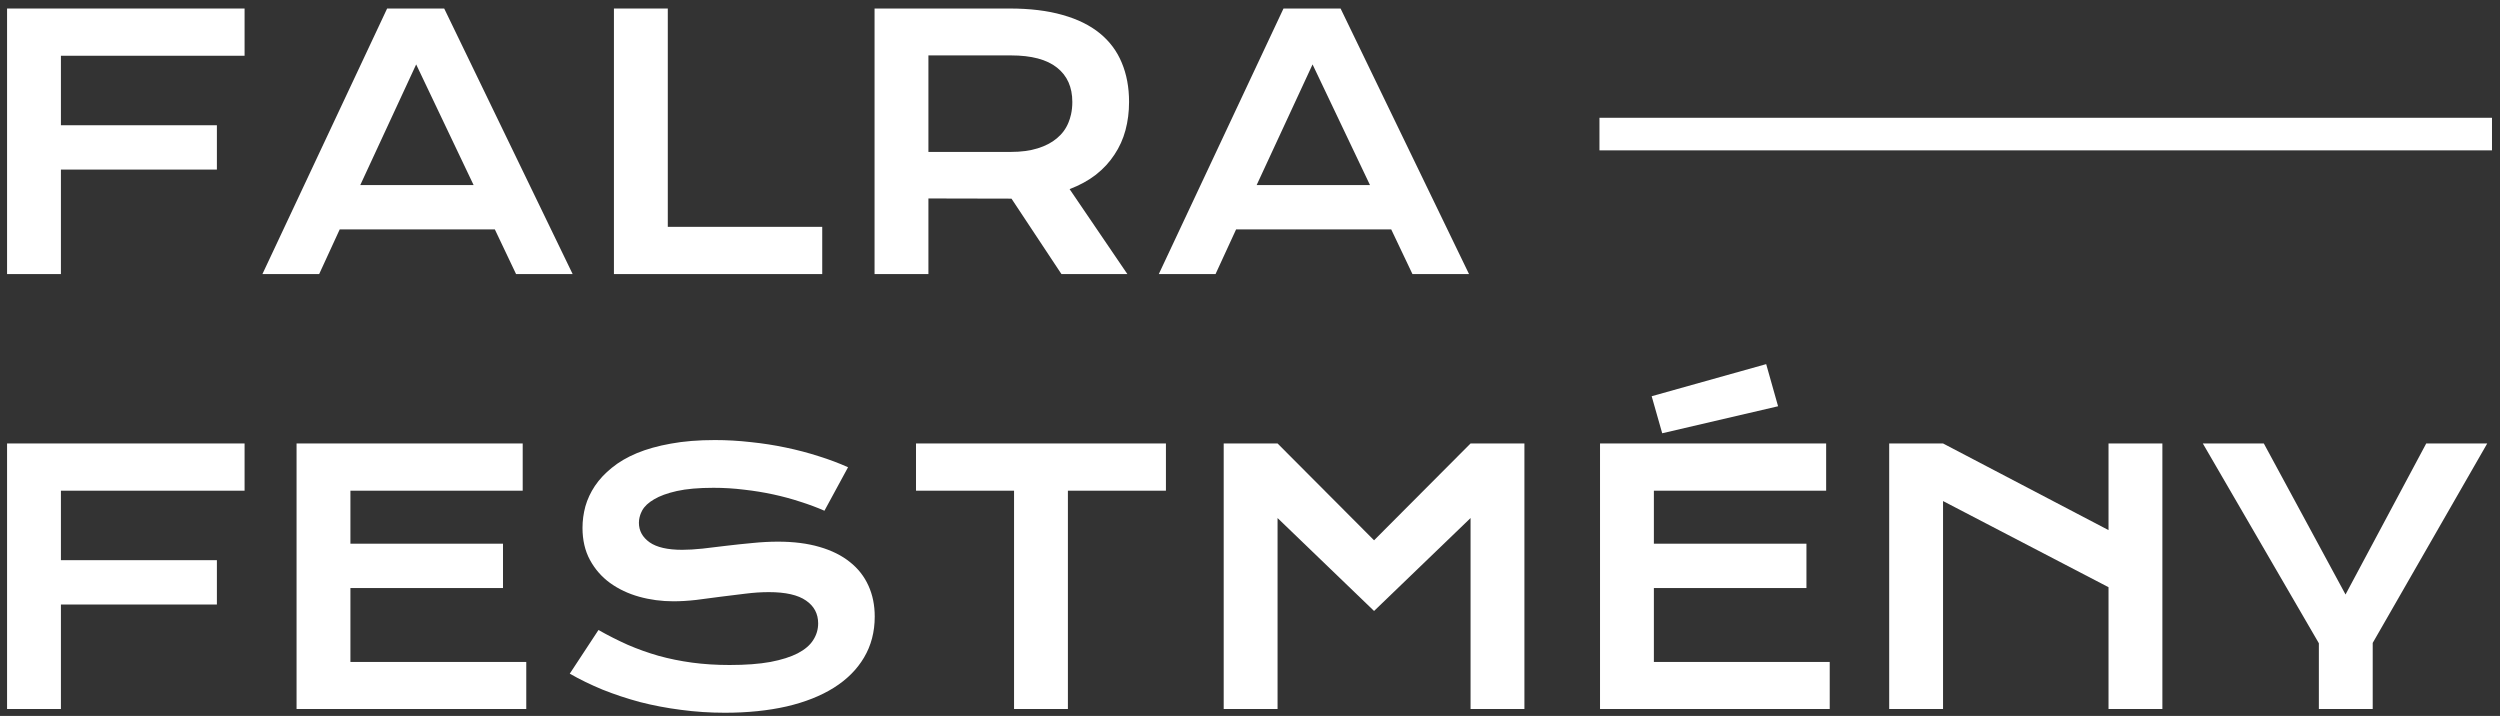 <?xml version="1.0" encoding="UTF-8"?> <svg xmlns="http://www.w3.org/2000/svg" width="213" height="61" viewBox="0 0 213 61" fill="none"><rect x="0" y="0" width="213" height="61" fill="#333333" stroke="none"/><path d="M212.317 10.035H136.274V12.811H212.317V10.035Z" fill="white"></path><path d="M0.602 0.726H20.838V4.75H5.19V10.671H18.479V14.448H5.19V23.351H0.602V0.726Z" fill="white"></path><path fill-rule="evenodd" clip-rule="evenodd" d="M32.983 0.726H37.846L48.79 23.351H43.969L42.16 19.544H28.944L27.193 23.351H22.358L32.983 0.726ZM40.351 15.766L35.458 5.488L30.696 15.766H40.351Z" fill="white"></path><path d="M56.896 0.726H52.307V23.351H70.054V19.327H56.896V0.726Z" fill="white"></path><path fill-rule="evenodd" clip-rule="evenodd" d="M74.512 0.726H86.02C87.757 0.726 89.263 0.909 90.536 1.276C91.81 1.633 92.867 2.154 93.707 2.839C94.546 3.525 95.168 4.359 95.574 5.344C95.989 6.328 96.196 7.442 96.196 8.687C96.196 9.527 96.095 10.328 95.892 11.09C95.69 11.843 95.376 12.538 94.951 13.175C94.536 13.812 94.01 14.381 93.374 14.883C92.737 15.375 91.989 15.785 91.13 16.113L96.052 23.351H90.435L86.179 16.924H86.049L79.101 16.909V23.351H74.512V0.726ZM86.136 12.943C87.004 12.943 87.762 12.842 88.409 12.639C89.065 12.436 89.61 12.152 90.044 11.785C90.488 11.418 90.816 10.974 91.029 10.453C91.073 10.347 91.113 10.239 91.148 10.128C91.188 10.003 91.223 9.875 91.252 9.745C91.325 9.411 91.362 9.059 91.362 8.687C91.362 7.423 90.927 6.449 90.059 5.763C89.19 5.069 87.883 4.721 86.136 4.721H79.101V12.943H86.136Z" fill="white"></path><path fill-rule="evenodd" clip-rule="evenodd" d="M114.218 0.726H109.354L98.729 23.351H103.564L105.316 19.544H118.532L120.341 23.351H125.161L114.218 0.726ZM111.83 5.488L116.722 15.766H107.067L111.83 5.488Z" fill="white"></path><path d="M0.602 37.783H20.838V41.807H5.19V47.727H18.479V51.505H5.19V60.407H0.602V37.783Z" fill="white"></path><path d="M44.534 37.783H25.267V60.407H44.838V56.398H29.856V50.101H42.855V46.323H29.856V41.807H44.534V37.783Z" fill="white"></path><path d="M50.99 53.676C51.81 54.14 52.64 54.559 53.48 54.936C54.329 55.303 55.207 55.616 56.114 55.877C57.021 56.128 57.972 56.321 58.966 56.456C59.969 56.591 61.036 56.658 62.165 56.658C63.526 56.658 64.684 56.572 65.639 56.398C66.594 56.215 67.371 55.968 67.969 55.66C68.577 55.341 69.016 54.965 69.287 54.531C69.567 54.096 69.707 53.623 69.707 53.112C69.707 52.292 69.364 51.645 68.679 51.172C67.994 50.69 66.937 50.449 65.509 50.449C64.881 50.449 64.22 50.492 63.526 50.579C62.831 50.656 62.126 50.743 61.412 50.839C60.708 50.936 60.008 51.028 59.313 51.114C58.628 51.192 57.981 51.23 57.374 51.23C56.36 51.23 55.386 51.1 54.45 50.839C53.523 50.579 52.698 50.188 51.974 49.667C51.26 49.146 50.691 48.494 50.266 47.713C49.842 46.931 49.629 46.019 49.629 44.977C49.629 44.359 49.711 43.746 49.875 43.139C50.049 42.531 50.319 41.952 50.686 41.401C51.062 40.842 51.545 40.325 52.133 39.853C52.722 39.37 53.431 38.955 54.261 38.608C55.101 38.26 56.066 37.99 57.156 37.797C58.257 37.594 59.506 37.493 60.906 37.493C61.919 37.493 62.937 37.551 63.96 37.667C64.983 37.773 65.977 37.927 66.942 38.13C67.916 38.333 68.853 38.579 69.75 38.868C70.647 39.148 71.482 39.462 72.254 39.809L70.242 43.515C69.605 43.235 68.92 42.979 68.187 42.748C67.453 42.506 66.686 42.299 65.885 42.125C65.084 41.952 64.254 41.816 63.395 41.72C62.546 41.614 61.678 41.561 60.79 41.561C59.526 41.561 58.483 41.652 57.663 41.836C56.852 42.019 56.206 42.255 55.723 42.545C55.241 42.825 54.903 43.143 54.71 43.5C54.677 43.563 54.647 43.626 54.62 43.69C54.607 43.719 54.594 43.749 54.583 43.779C54.569 43.816 54.555 43.853 54.543 43.89C54.499 44.023 54.469 44.156 54.451 44.289C54.441 44.373 54.435 44.458 54.435 44.543C54.435 45.218 54.739 45.773 55.347 46.207C55.955 46.632 56.881 46.844 58.126 46.844C58.628 46.844 59.202 46.81 59.849 46.743C60.505 46.666 61.19 46.584 61.904 46.497C62.628 46.41 63.361 46.333 64.105 46.265C64.857 46.188 65.586 46.149 66.29 46.149C67.622 46.149 68.799 46.299 69.822 46.598C70.855 46.897 71.719 47.327 72.413 47.886C73.108 48.436 73.634 49.107 73.991 49.898C74.348 50.68 74.527 51.558 74.527 52.533C74.527 53.836 74.223 54.999 73.615 56.022C73.016 57.035 72.158 57.894 71.038 58.598C69.928 59.293 68.587 59.824 67.014 60.19C65.441 60.547 63.69 60.726 61.76 60.726C60.486 60.726 59.241 60.644 58.025 60.48C56.809 60.325 55.641 60.103 54.522 59.814C53.412 59.515 52.351 59.163 51.337 58.757C50.334 58.342 49.403 57.889 48.544 57.397L50.99 53.676Z" fill="white"></path><path d="M78.044 41.807H86.397V60.407H90.985V41.807H99.337V37.783H78.044V41.807Z" fill="white"></path><path d="M104.259 37.783H108.848L117.07 46.034L125.292 37.783H129.88V60.407H125.292V44.137L117.07 52.055L108.848 44.137V60.407H104.259V37.783Z" fill="white"></path><path d="M155.588 37.783H136.322V60.407H155.892V56.398H140.91V50.101H153.909V46.323H140.91V41.807H155.588V37.783Z" fill="white"></path><path d="M150.479 31.023L140.722 33.758L141.62 36.914L151.492 34.613L150.479 31.023Z" fill="white"></path><path d="M160.959 37.783H165.547L179.646 45.165V37.783H184.235V60.407H179.646V50.029L165.547 42.69V60.407H160.959V37.783Z" fill="white"></path><path d="M187.68 37.783L197.567 54.806V60.407H202.155V54.777L211.912 37.783H206.715L199.839 50.651L192.877 37.783H187.68Z" fill="white"></path></svg> 